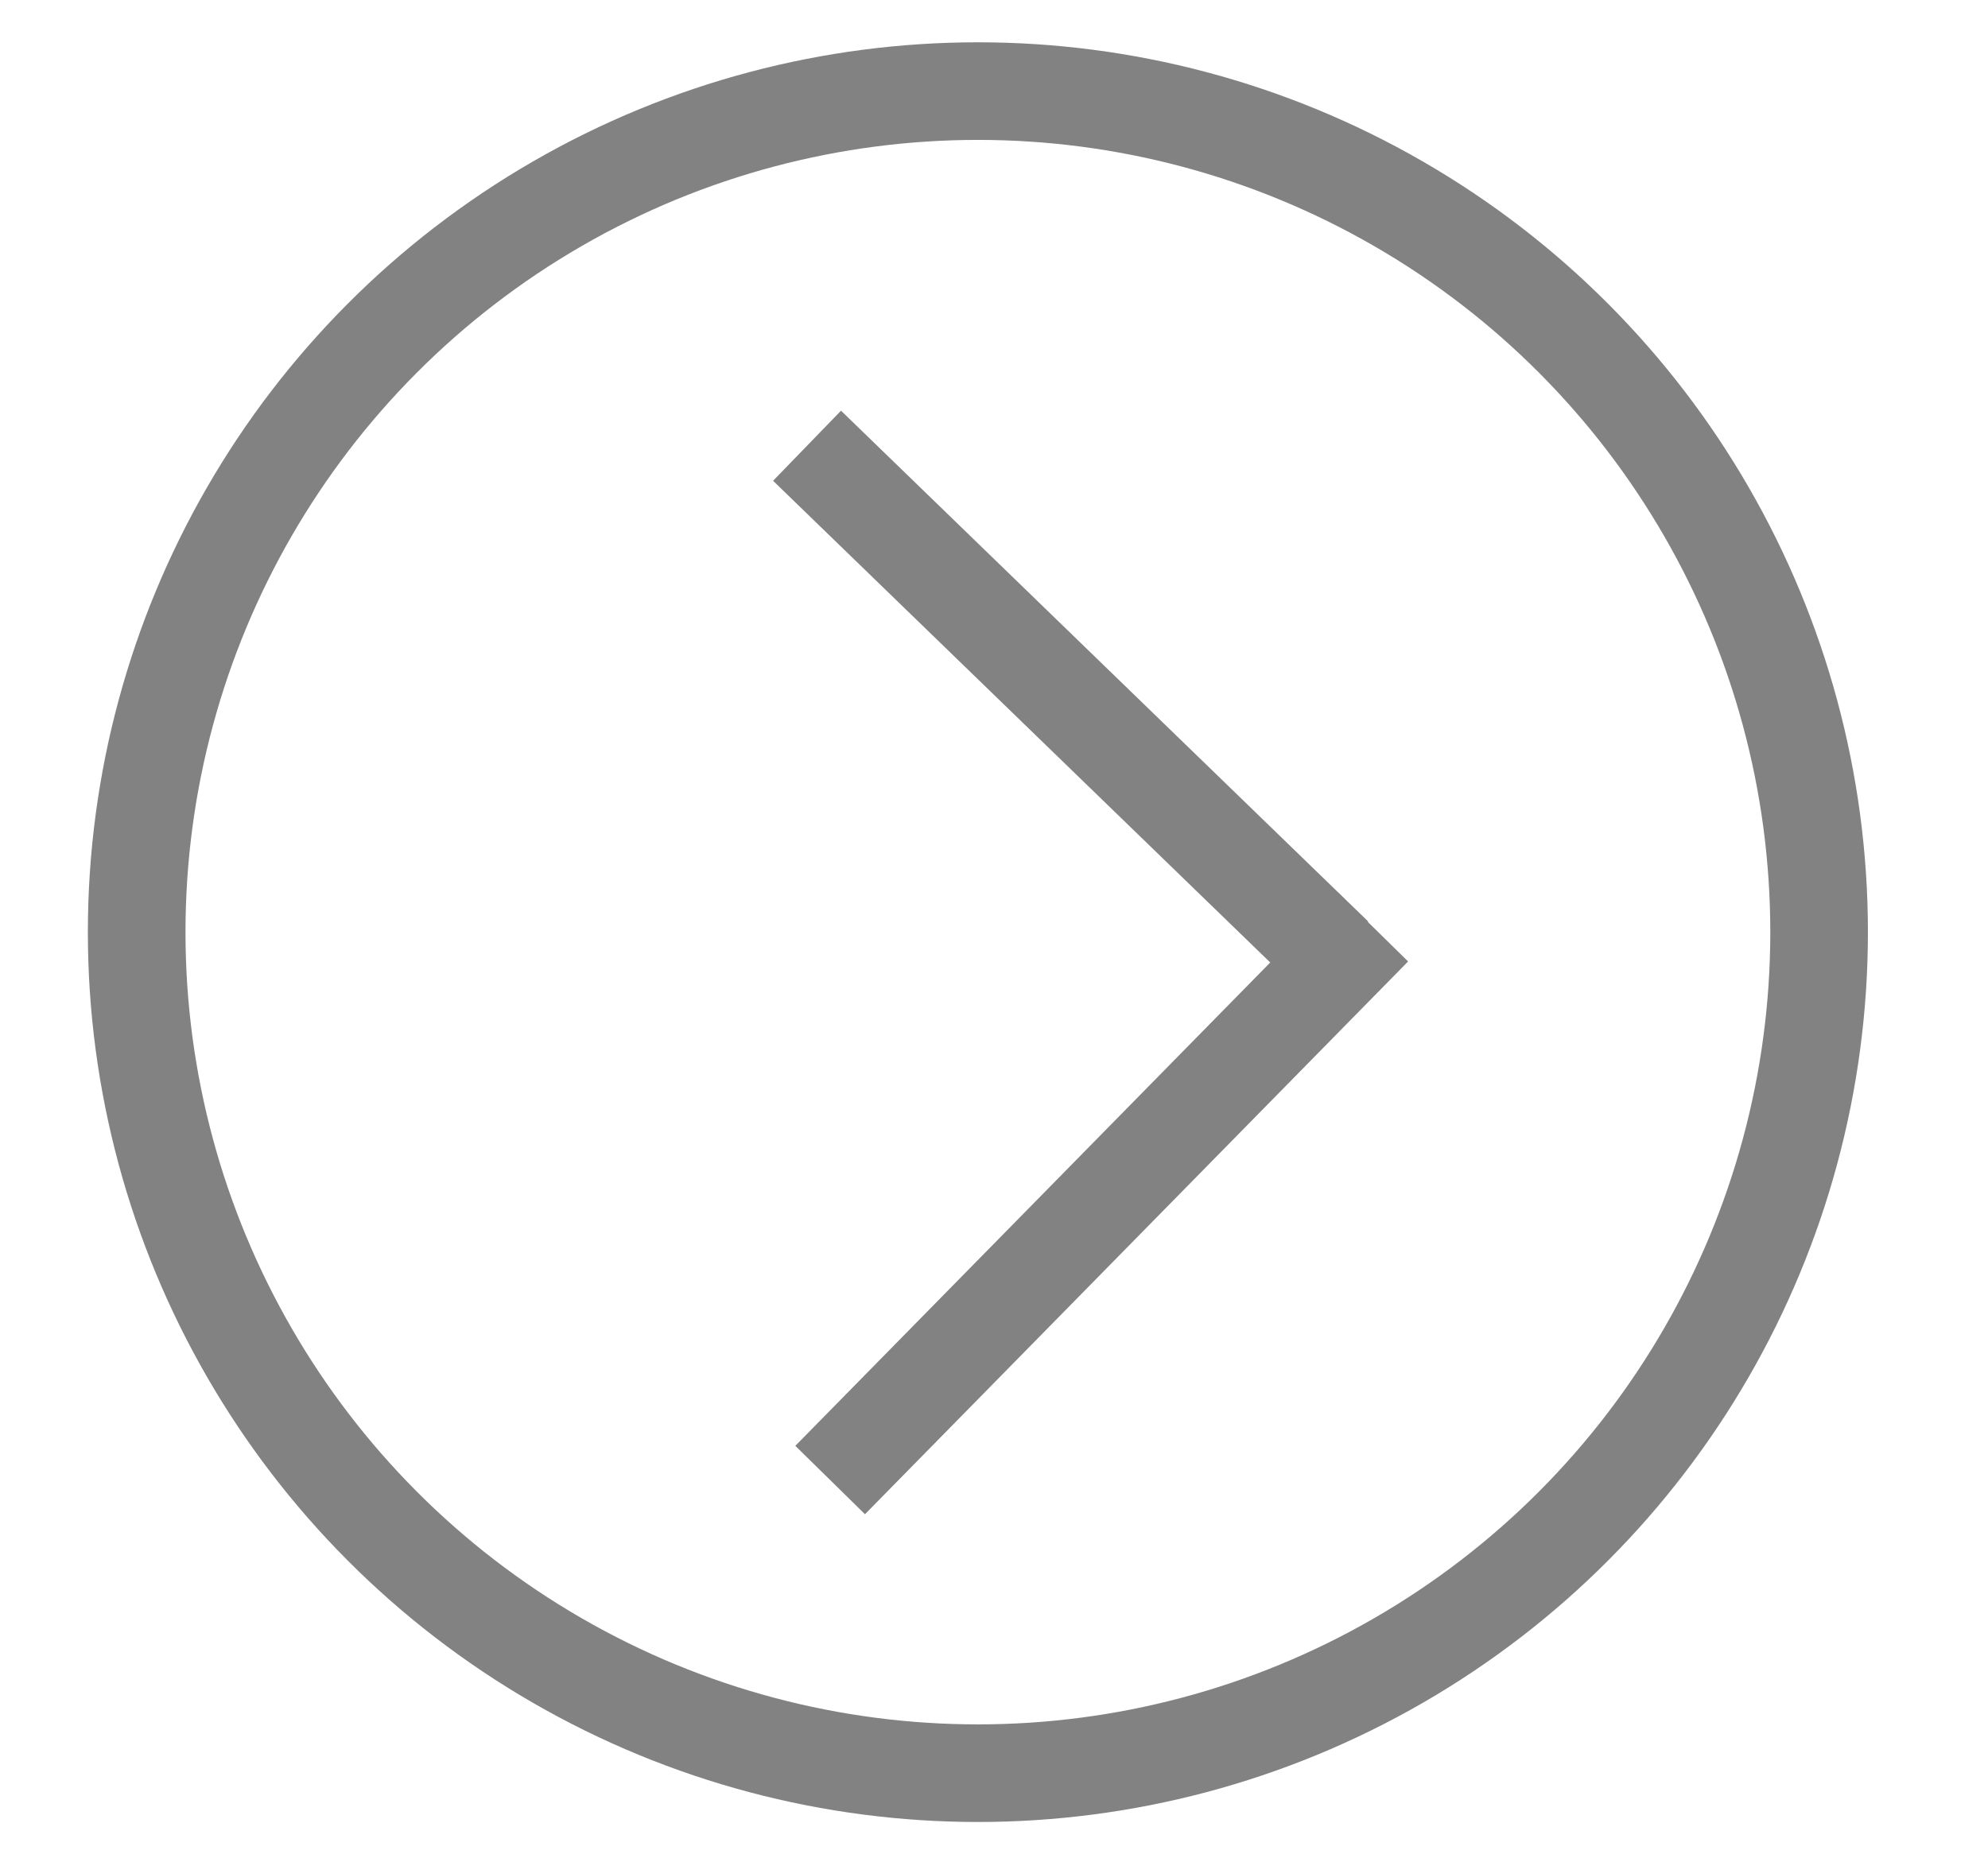 <?xml version="1.0" encoding="utf-8"?>
<!-- Generator: Adobe Illustrator 23.1.0, SVG Export Plug-In . SVG Version: 6.00 Build 0)  -->
<svg version="1.1" id="Ebene_1" xmlns="http://www.w3.org/2000/svg" xmlns:xlink="http://www.w3.org/1999/xlink" x="0px" y="0px"
	 viewBox="0 0 610.9 571" style="enable-background:new 0 0 610.9 571;" xml:space="preserve">
<style type="text/css">
	.st0{display:none;}
	.st1{fill:none;stroke:#828282;stroke-width:30;stroke-miterlimit:10;}
</style>
<g class="st0">
</g>
<g>
	<circle class="st1" cx="300.5" cy="286.5" r="258.5"/>
	<line class="st1" x1="248" y1="137" x2="410" y2="294"/>
	<line class="st1" x1="255.1" y1="454.9" x2="422" y2="285"/>
</g>
</svg>

